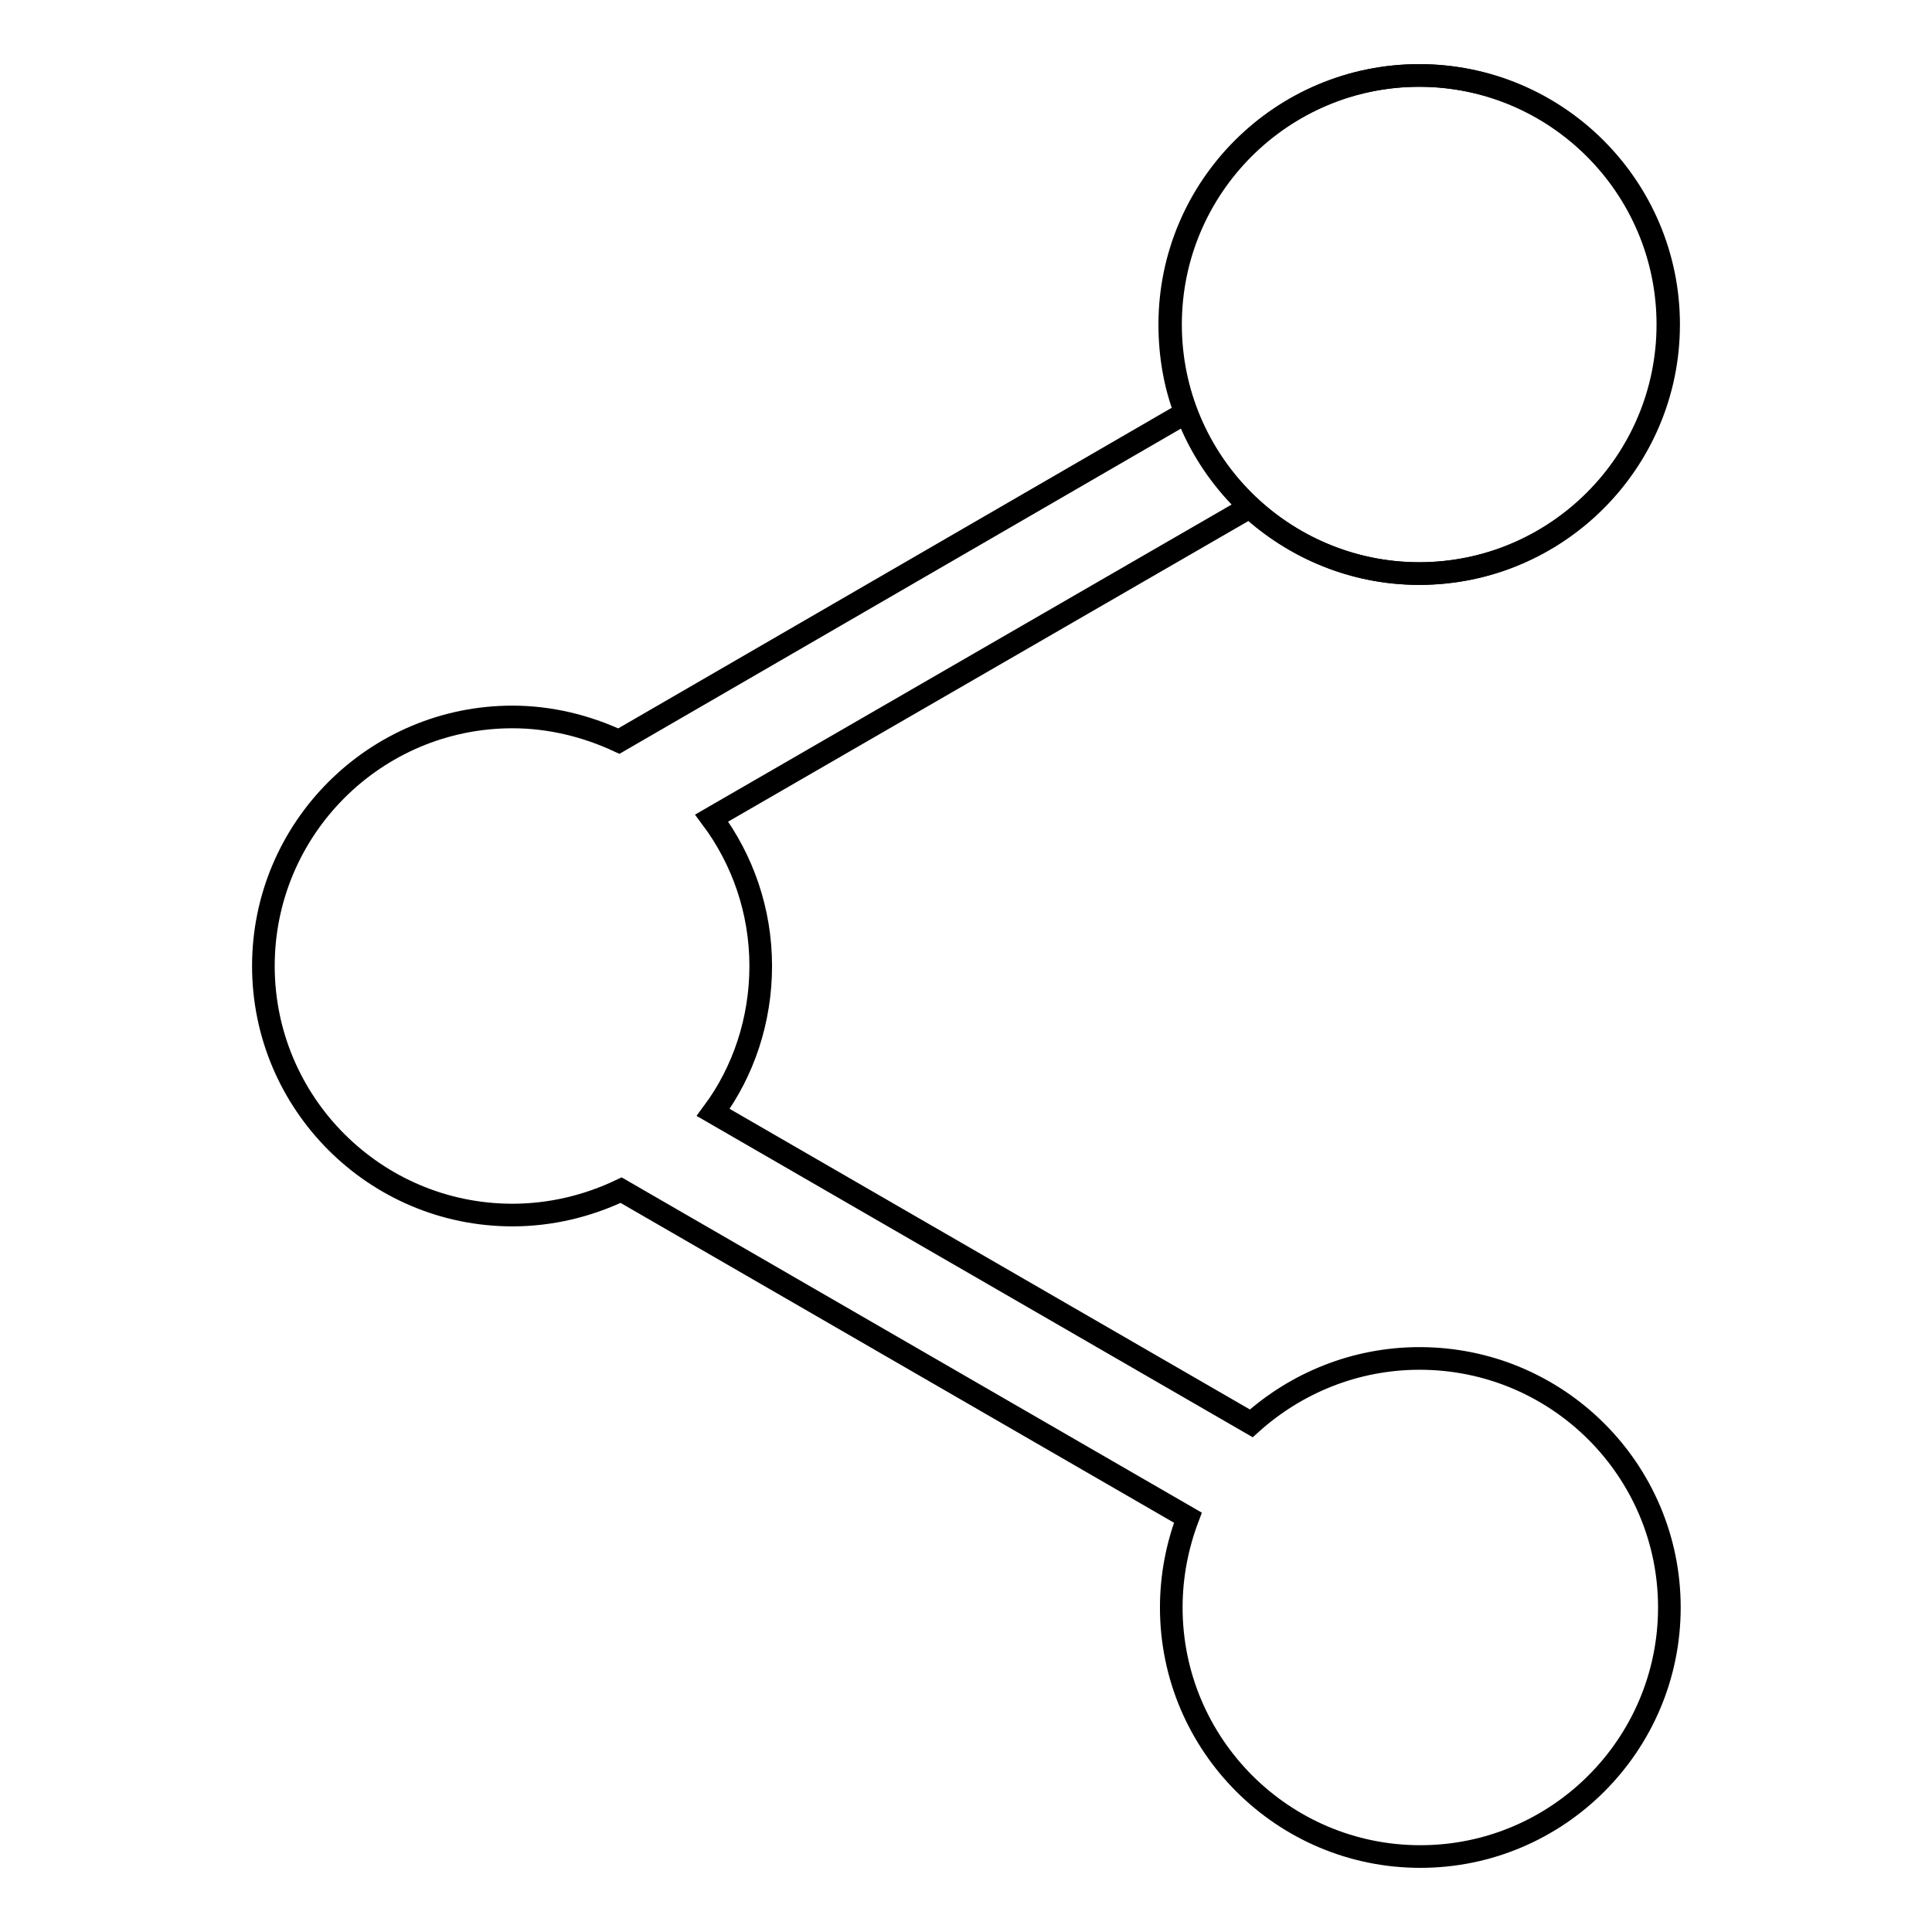 <?xml version="1.0" encoding="utf-8"?>
<!-- Svg Vector Icons : http://www.onlinewebfonts.com/icon -->
<!DOCTYPE svg PUBLIC "-//W3C//DTD SVG 1.1//EN" "http://www.w3.org/Graphics/SVG/1.1/DTD/svg11.dtd">
<svg version="1.1" xmlns="http://www.w3.org/2000/svg" xmlns:xlink="http://www.w3.org/1999/xlink" x="0px" y="0px" viewBox="0 0 256 256" enable-background="new 0 0 256 256" xml:space="preserve">
<g><g><path stroke-width="3" fill-opacity="0" stroke="#000000"  d="M155.1,43c0,18.2,14.8,33,33,33c18.2,0,33-14.8,33-33c0-18.2-14.8-33-33-33C169.9,10,155.1,24.8,155.1,43z"/><path stroke-width="3" fill-opacity="0" stroke="#000000"  d="M188.1,180c-8.6,0-16.4,3.3-22.3,8.6l-71.3-41.2c4-5.4,6.3-12.2,6.3-19.4c0-7.3-2.4-14.1-6.5-19.6l71.3-41.2c5.9,5.4,13.8,8.8,22.4,8.8c18.2,0,33-14.8,33-33c0-18.2-14.8-33-33-33c-18.2,0-33,14.8-33,33c0,4.1,0.7,8.1,2.1,11.7L82,98.2c-4.3-2-9.1-3.2-14.1-3.2c-18.2,0-33,14.8-33,33c0,18.2,14.8,33,33,33c5.1,0,10-1.2,14.4-3.3l75.1,43.4c-1.4,3.7-2.2,7.7-2.2,11.9c0,18.2,14.8,33,33,33c18.2,0,33-14.8,33-33S206.4,180,188.1,180z"/><path stroke-width="3" fill-opacity="0" stroke="#000000"  d="M136.9,142.5"/></g></g>
</svg>